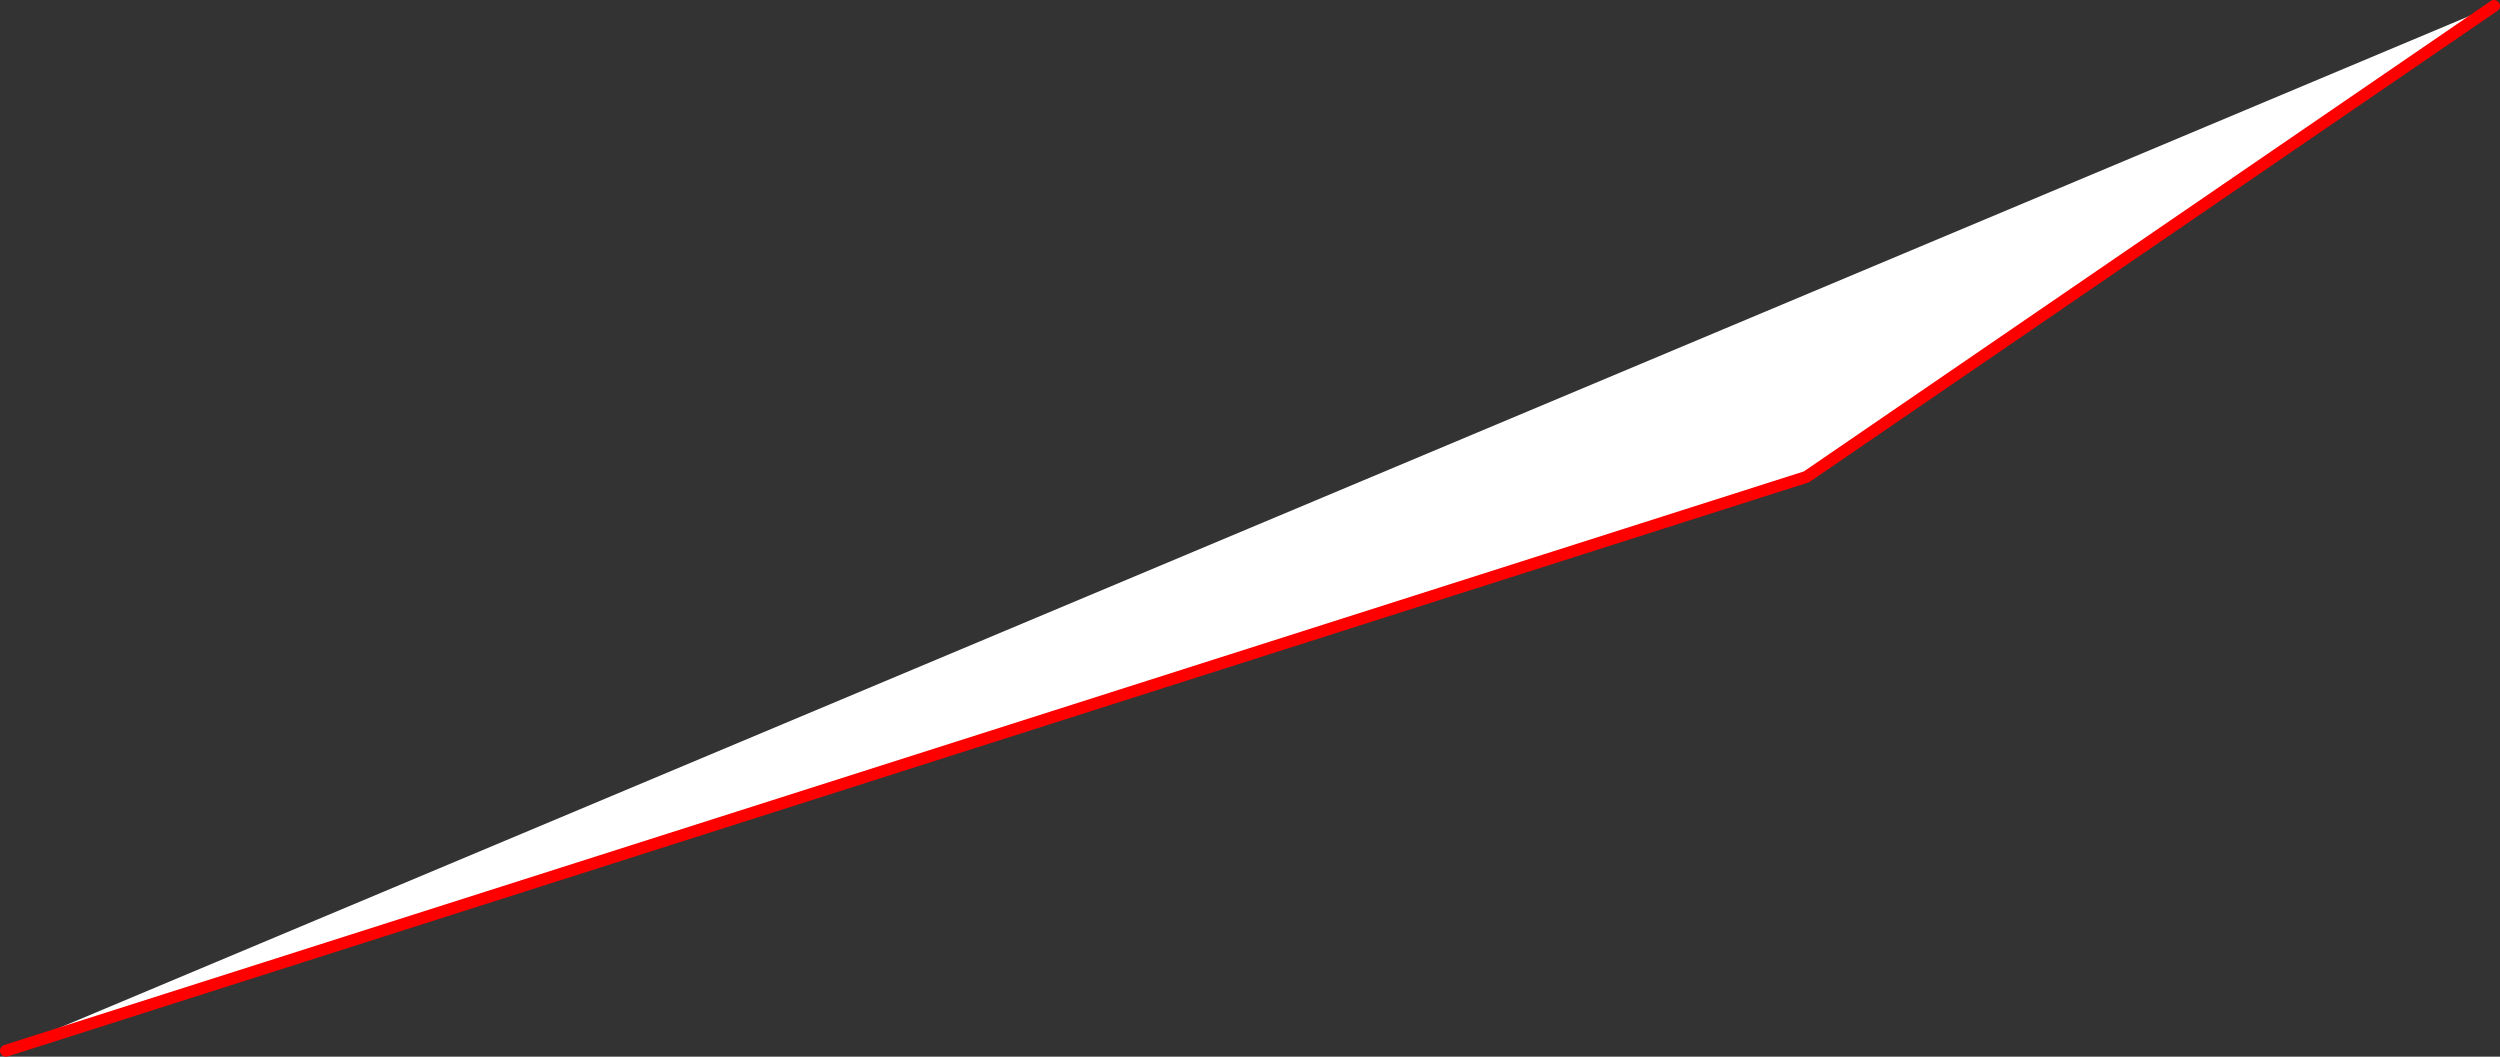 <?xml version="1.0" encoding="UTF-8" standalone="no"?>
<svg xmlns:xlink="http://www.w3.org/1999/xlink" height="177.5px" width="419.95px" xmlns="http://www.w3.org/2000/svg">
  <rect width="100%" height="100%" fill="#333333" stroke="none"/>
  <g transform="matrix(1.0, 0.0, 0.0, 1.0, -125.95, -173.3)">
    <path d="M126.95 349.8 L127.0 349.7 544.9 174.25 544.95 174.25 544.9 174.3 429.4 253.4 126.95 349.8" fill="#ffffff" fill-rule="evenodd" stroke="none"/>
    <path d="M544.9 174.3 L429.4 253.4 126.95 349.8" fill="none" stroke="#ff0000" stroke-linecap="round" stroke-linejoin="round" stroke-width="2.0"/>
  </g>
</svg>
